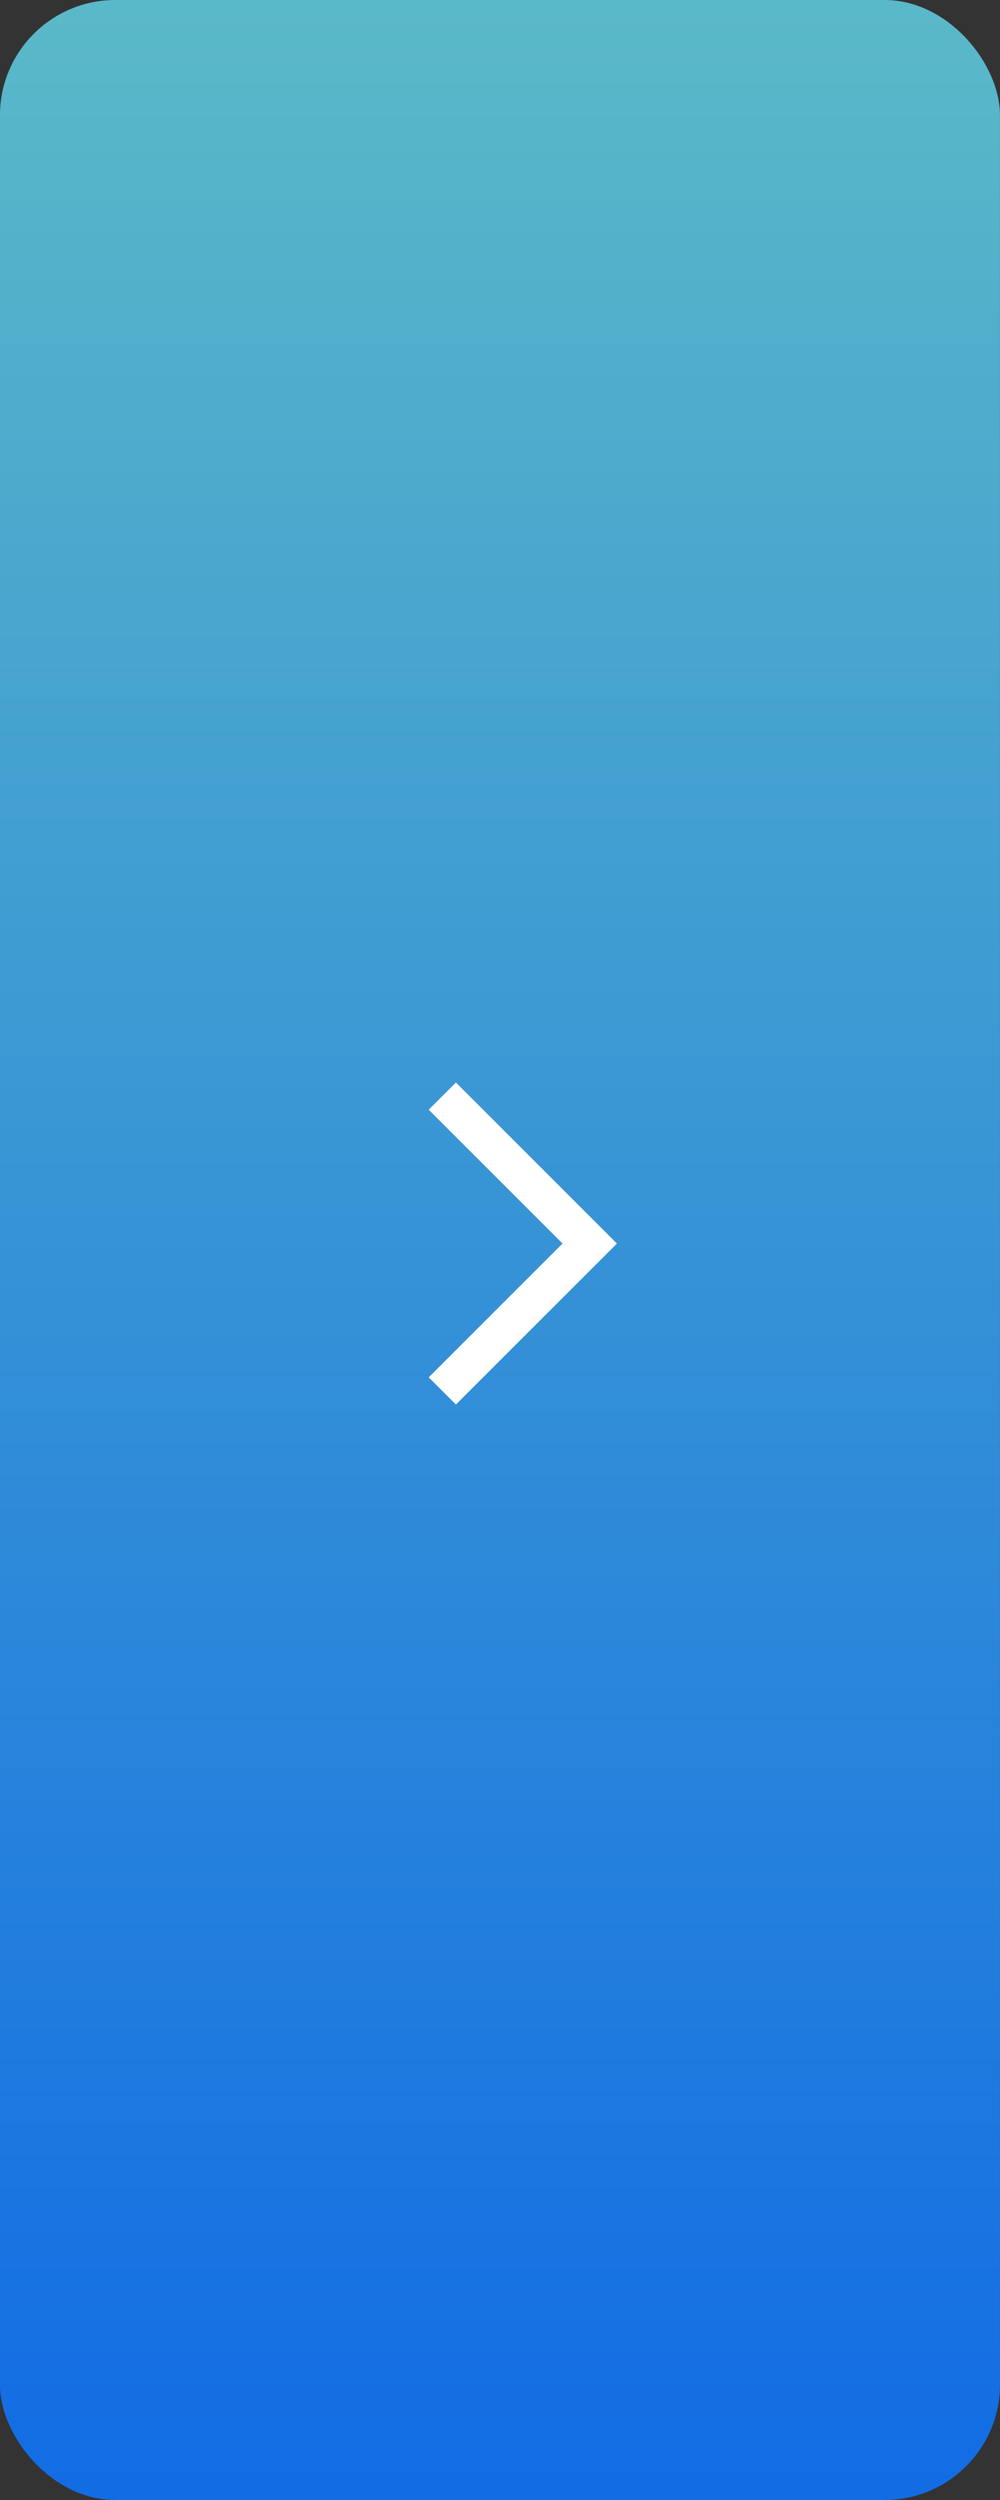 <svg xmlns="http://www.w3.org/2000/svg" xmlns:xlink="http://www.w3.org/1999/xlink" width="26" height="65" viewBox="0 0 26 65">
  <rect x="0" y="0" width="26" height="65" fill="#333333" stroke="none"/>
  <defs>
    <linearGradient id="linear-gradient" x1="0.5" x2="0.5" y2="1" gradientUnits="objectBoundingBox">
      <stop offset="0" stop-color="#5cbbc7"/>
      <stop offset="1" stop-color="#106ae5"/>
    </linearGradient>
  </defs>
  <g id="グループ_9542" data-name="グループ 9542" transform="translate(-1341.074 -4315.038)">
    <rect id="長方形_5344" data-name="長方形 5344" width="26" height="65" rx="3" transform="translate(1341.073 4315.038)" fill="url(#linear-gradient)"/>
    <path id="パス_4501" data-name="パス 4501" d="M13319-14059.084l3.833,3.833-3.833,3.833" transform="translate(-11966.426 18402.621)" fill="none" stroke="#fff" stroke-width="1"/>
  </g>
</svg>
